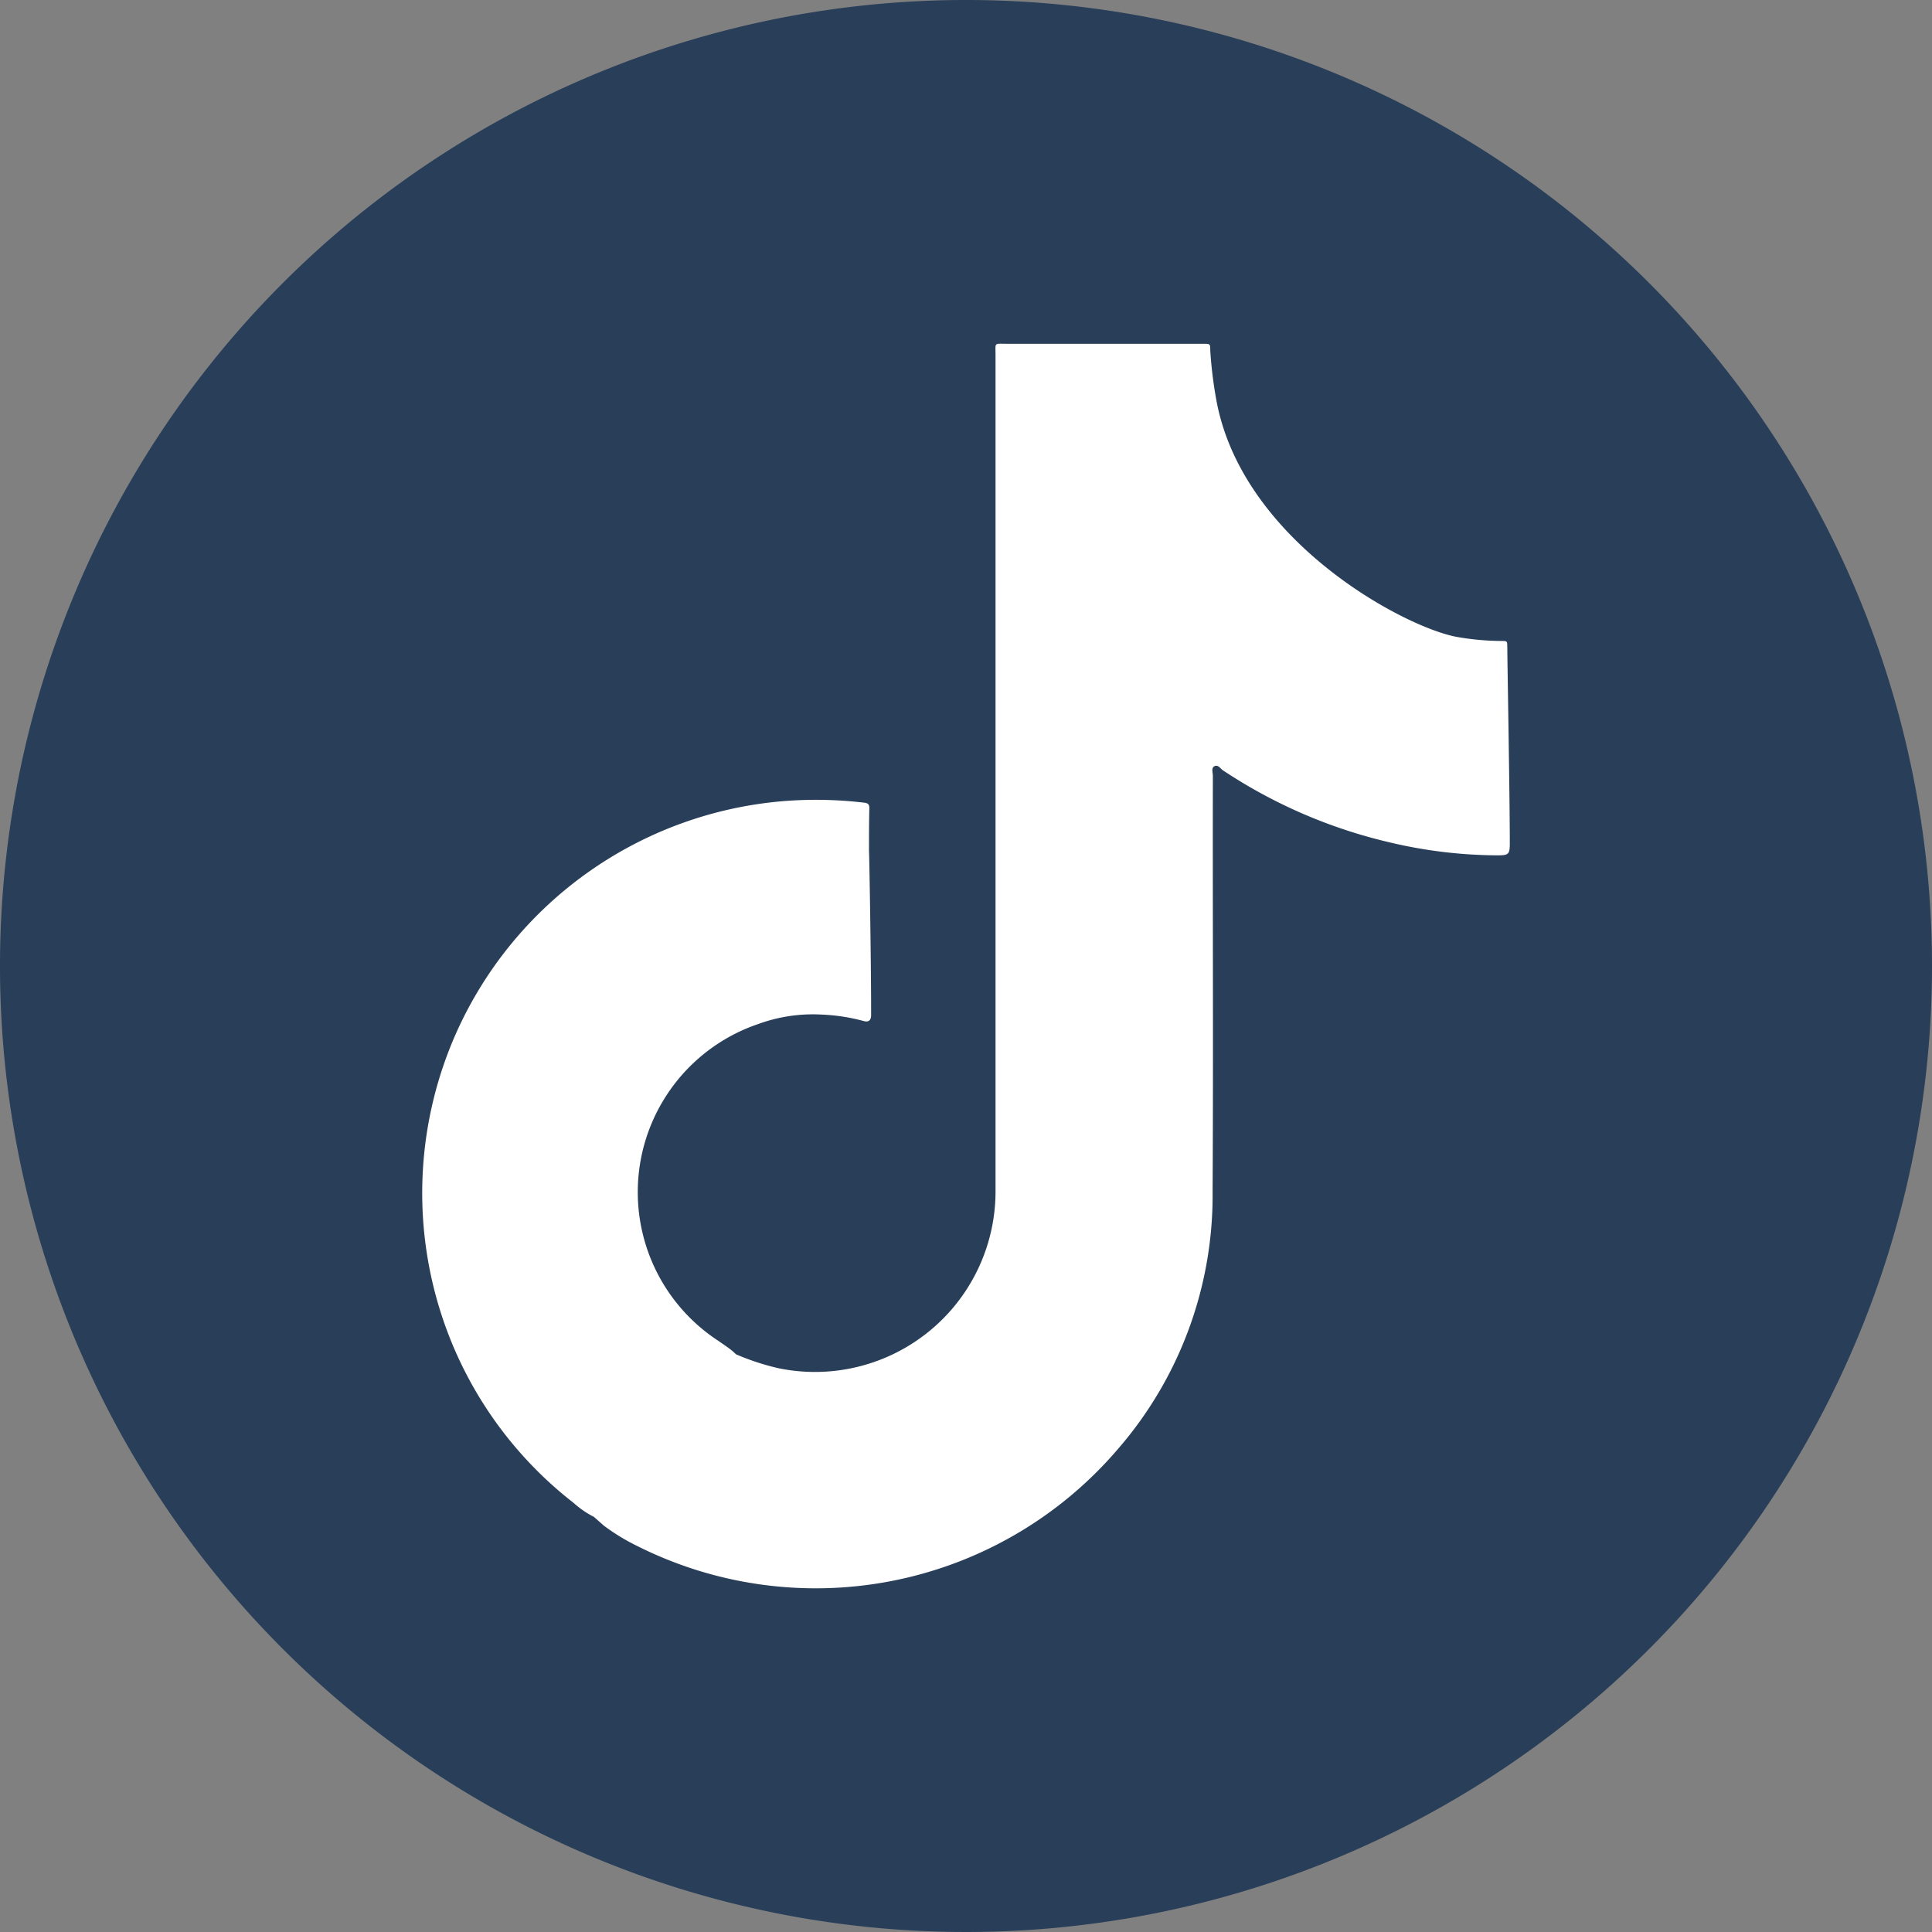 <?xml version="1.0" encoding="UTF-8"?>
<svg xmlns="http://www.w3.org/2000/svg" width="36.384" height="36.384" viewBox="0 0 36.384 36.384">
  <rect x="0" y="0" width="36.384" height="36.384" fill="#808080" stroke="none"/>
  <g id="Raggruppa_169" data-name="Raggruppa 169" transform="translate(0 0)">
    <path id="Tracciato_274" data-name="Tracciato 274" d="M36.384,215.21a18.192,18.192,0,1,1-18.192-18.192A18.192,18.192,0,0,1,36.384,215.21" transform="translate(0 -197.018)" fill="#283e59"></path>
    <path id="Tracciato_275" data-name="Tracciato 275" d="M49.933,226.742c0-.106,0-.11-.114-.109a4.992,4.992,0,0,1-.792-.069c-.952-.144-4.039-1.763-4.562-4.412a8.016,8.016,0,0,1-.125-.989c0-.125,0-.126-.125-.127h-3.71c-.243,0-.209-.03-.209.214q0,7.859,0,15.718a3.4,3.4,0,0,1-4.086,3.361,4.58,4.58,0,0,1-.8-.262l-.063-.058c-.087-.073-.184-.134-.277-.2a3.343,3.343,0,0,1,.754-5.961,3,3,0,0,1,1.2-.179,3.556,3.556,0,0,1,.787.121c.089.025.137-.006.142-.1,0-.033,0-.067,0-.1,0-.941-.035-3-.04-3,0-.271,0-.542.007-.812,0-.078-.037-.092-.1-.1a7.665,7.665,0,0,0-1.465-.033A7.415,7.415,0,0,0,30.146,234a7.422,7.422,0,0,0-.305,5.256,7.369,7.369,0,0,0,2.508,3.608,1.76,1.76,0,0,0,.385.265h0l.184.163a3.882,3.882,0,0,0,.619.379,7.487,7.487,0,0,0,9.063-1.819A7.288,7.288,0,0,0,44.384,237c.015-2.609,0-5.219.005-7.828,0-.062-.036-.151.033-.182s.108.047.158.08a9.613,9.613,0,0,0,3.152,1.359,8.909,8.909,0,0,0,2.006.241c.214,0,.243-.011.243-.223,0-.927-.047-3.46-.047-3.706" transform="translate(-21.548 -214.562)" fill="#fff"></path>
  </g>
</svg>

